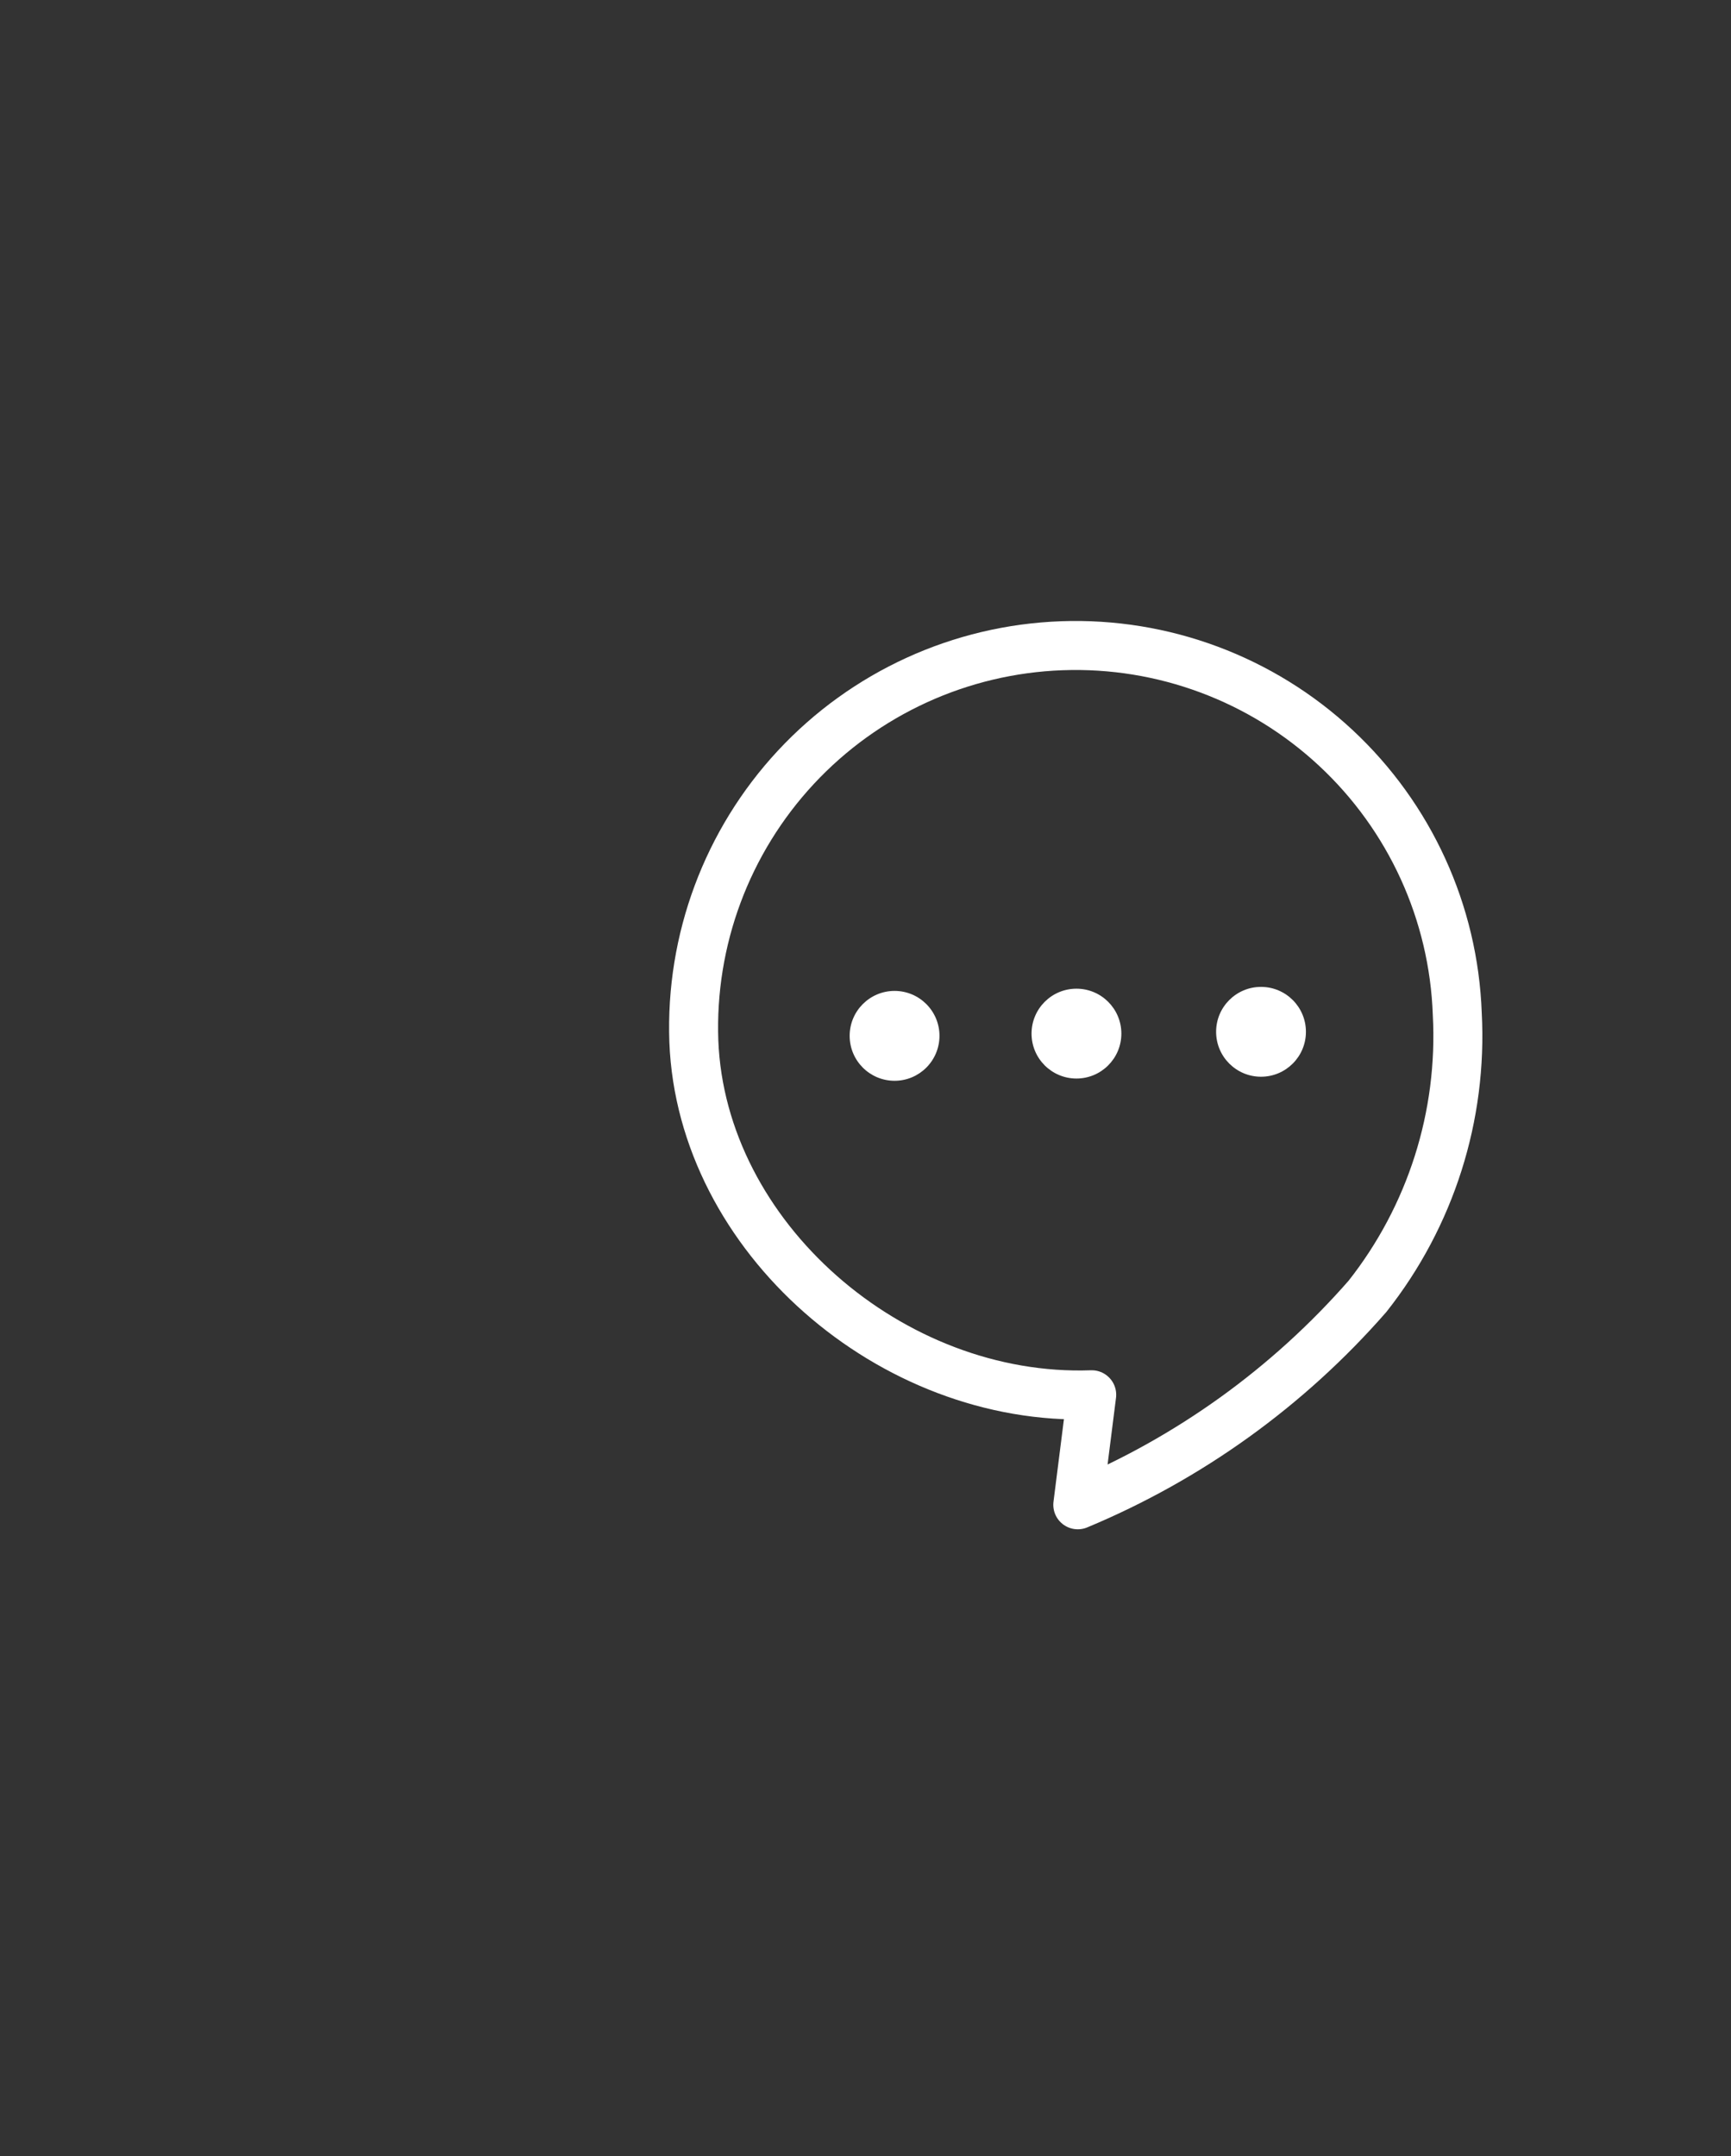 <svg width="53" height="66" viewBox="0 0 53 66" fill="none" xmlns="http://www.w3.org/2000/svg">
<rect x="0" y="0" width="53" height="66" fill="#333333" stroke="none"/>
<path d="M33.426 42.694L33 46.062C36.406 44.643 39.44 42.46 41.869 39.682C43.807 37.23 44.785 34.155 44.619 31.034C44.508 27.934 43.169 25.005 40.899 22.892C38.629 20.779 35.612 19.654 32.512 19.766C29.412 19.877 26.484 21.215 24.37 23.485C22.257 25.756 21.133 28.773 21.244 31.872C21.477 37.867 27.294 42.914 33.426 42.694Z" stroke="white" stroke-width="1.5" stroke-linecap="round" stroke-linejoin="round"/>
<path d="M27.39 33.083C28.149 33.083 28.765 32.467 28.765 31.707C28.765 30.948 28.149 30.332 27.39 30.332C26.631 30.332 26.015 30.948 26.015 31.707C26.015 32.467 26.631 33.083 27.39 33.083Z" fill="white"/>
<path d="M32.959 33.014C33.718 33.014 34.334 32.398 34.334 31.639C34.334 30.879 33.718 30.264 32.959 30.264C32.199 30.264 31.584 30.879 31.584 31.639C31.584 32.398 32.199 33.014 32.959 33.014Z" fill="white"/>
<path d="M38.61 32.959C39.369 32.959 39.985 32.343 39.985 31.584C39.985 30.824 39.369 30.209 38.61 30.209C37.851 30.209 37.235 30.824 37.235 31.584C37.235 32.343 37.851 32.959 38.61 32.959Z" fill="white"/>
</svg>
